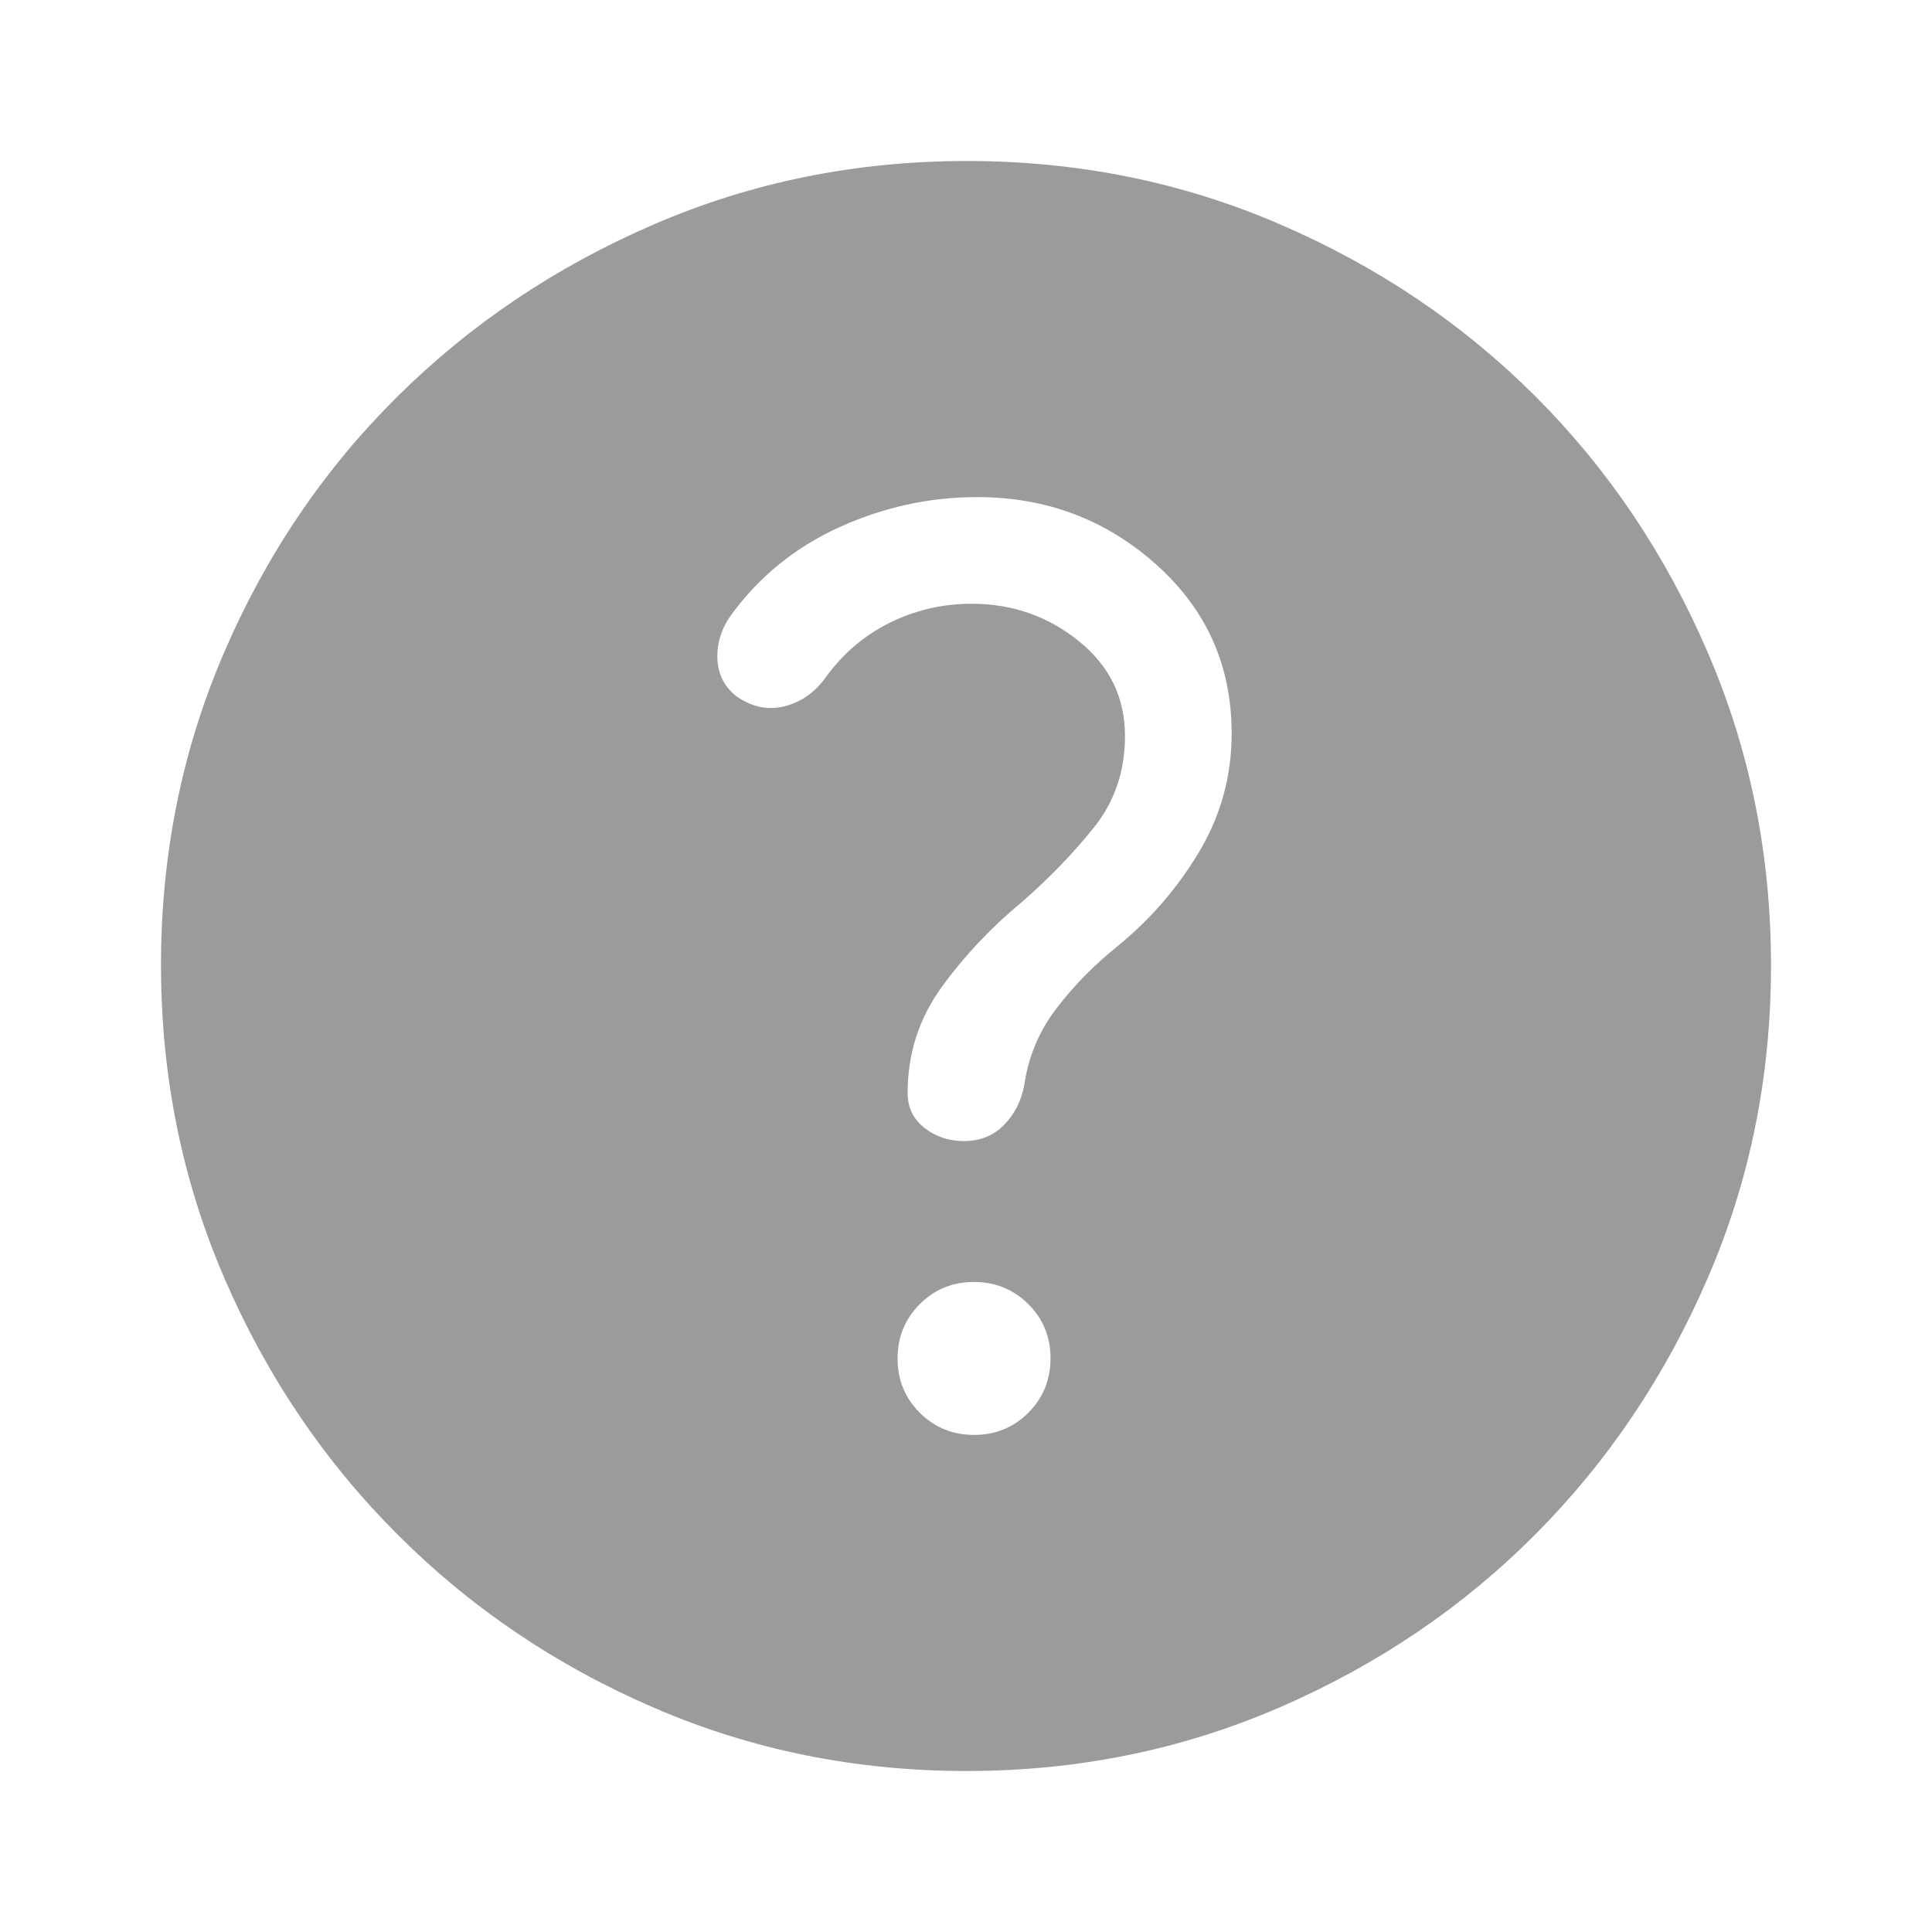 <?xml version="1.0" encoding="UTF-8"?> <svg xmlns="http://www.w3.org/2000/svg" width="24" height="24" viewBox="0 0 24 24" fill="none"><path d="M12.101 17.825C12.367 17.825 12.592 17.733 12.775 17.549C12.958 17.365 13.05 17.14 13.05 16.874C13.05 16.608 12.958 16.383 12.774 16.2C12.59 16.017 12.365 15.925 12.099 15.925C11.833 15.925 11.608 16.017 11.425 16.201C11.242 16.385 11.15 16.61 11.15 16.876C11.15 17.142 11.242 17.367 11.426 17.55C11.61 17.733 11.835 17.825 12.101 17.825ZM12.007 22C10.628 22 9.332 21.738 8.119 21.212C6.906 20.688 5.846 19.971 4.938 19.062C4.029 18.154 3.312 17.093 2.788 15.879C2.263 14.665 2 13.368 2 11.988C2 10.607 2.263 9.31 2.788 8.096C3.312 6.882 4.029 5.825 4.938 4.925C5.846 4.025 6.907 3.312 8.121 2.788C9.335 2.263 10.632 2 12.012 2C13.393 2 14.69 2.263 15.904 2.788C17.118 3.312 18.175 4.025 19.075 4.925C19.975 5.825 20.688 6.883 21.212 8.1C21.738 9.317 22 10.614 22 11.993C22 13.372 21.738 14.668 21.212 15.881C20.688 17.094 19.975 18.153 19.075 19.058C18.175 19.963 17.117 20.68 15.9 21.208C14.683 21.736 13.386 22 12.007 22ZM12.069 7.5C12.573 7.5 13.017 7.654 13.4 7.963C13.783 8.271 13.975 8.664 13.975 9.143C13.975 9.581 13.845 9.962 13.584 10.286C13.323 10.61 13.028 10.914 12.7 11.2C12.317 11.517 11.983 11.87 11.7 12.259C11.417 12.649 11.275 13.088 11.275 13.575C11.275 13.758 11.345 13.904 11.485 14.012C11.625 14.121 11.788 14.175 11.975 14.175C12.175 14.175 12.341 14.108 12.472 13.975C12.603 13.842 12.688 13.675 12.725 13.475C12.775 13.125 12.908 12.808 13.125 12.525C13.342 12.242 13.594 11.985 13.881 11.755C14.294 11.418 14.633 11.025 14.9 10.575C15.167 10.125 15.3 9.637 15.3 9.11C15.3 8.27 14.988 7.571 14.363 7.013C13.738 6.454 12.996 6.175 12.139 6.175C11.546 6.175 10.975 6.3 10.425 6.55C9.875 6.8 9.425 7.167 9.075 7.65C8.958 7.817 8.904 7.996 8.912 8.188C8.921 8.379 9 8.533 9.149 8.65C9.339 8.783 9.537 8.825 9.741 8.775C9.944 8.725 10.114 8.608 10.25 8.425C10.463 8.127 10.728 7.898 11.047 7.739C11.366 7.58 11.706 7.5 12.069 7.5Z" fill="#9B9B9B"></path></svg> 